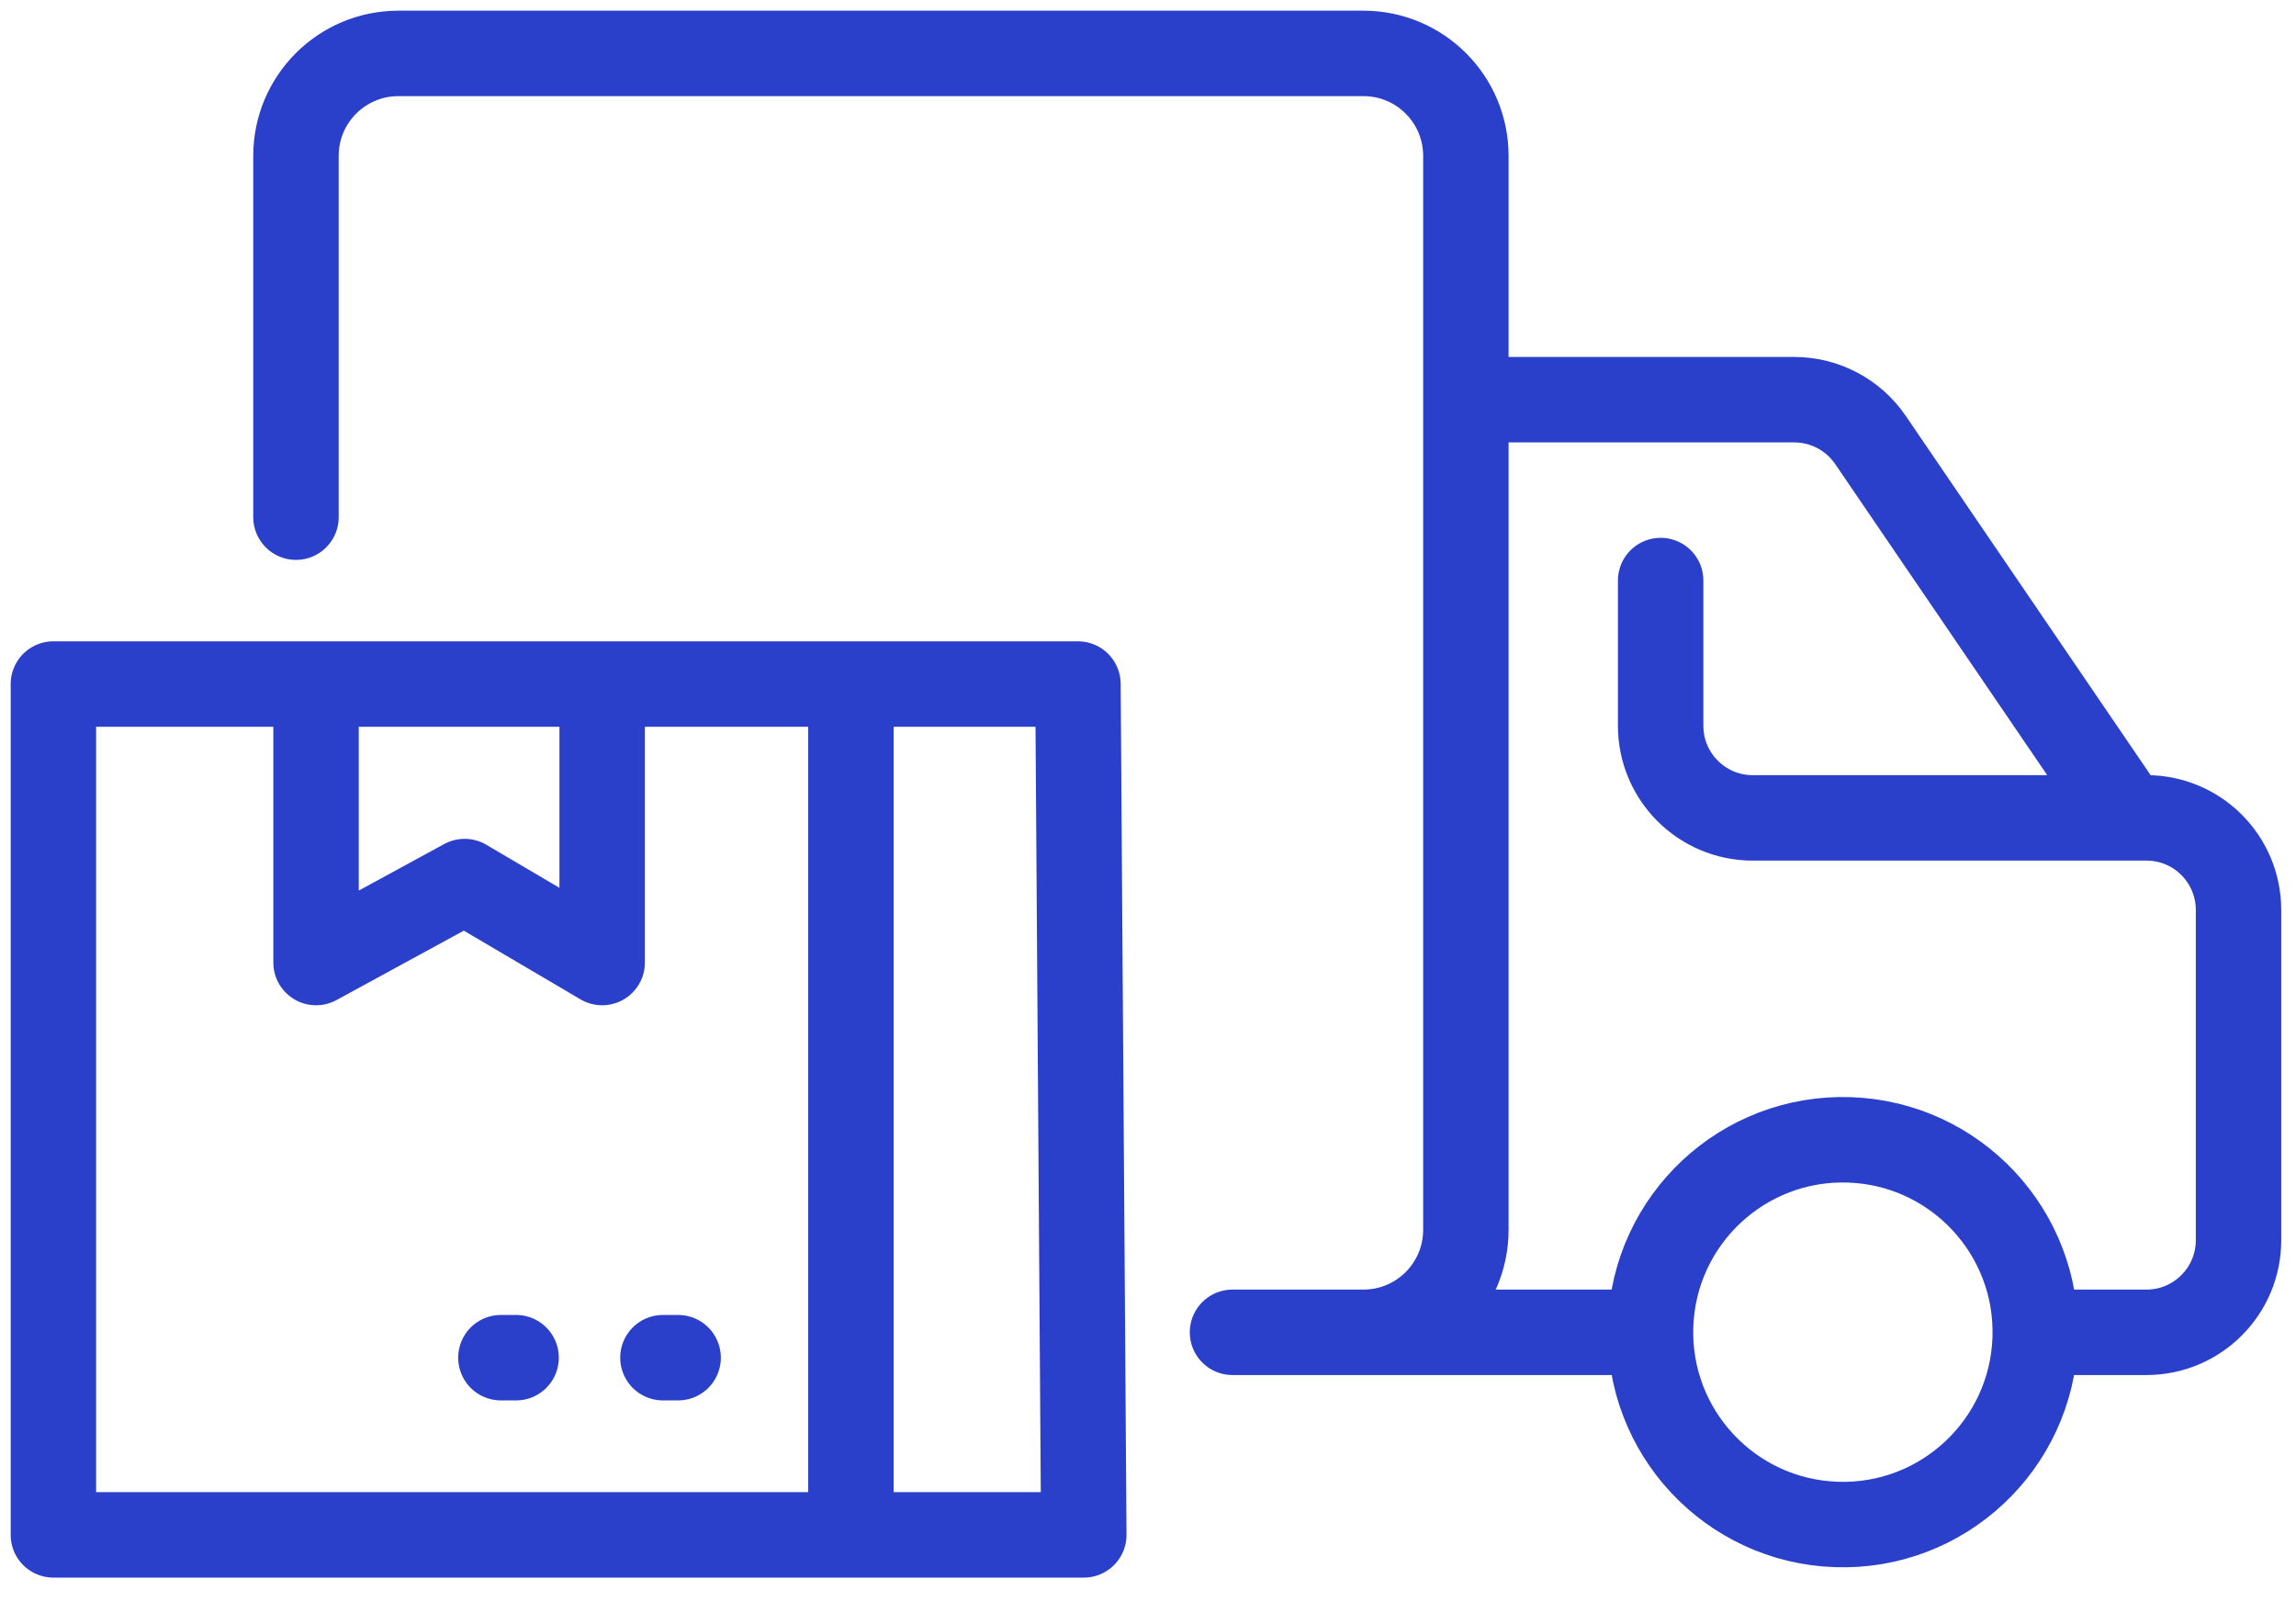 <svg width="86" height="60" viewBox="0 0 86 60" fill="none" xmlns="http://www.w3.org/2000/svg">
<path d="M46.165 49.894H51.069C53.189 49.894 54.906 48.176 54.906 46.056V5.837C54.906 3.717 53.189 2 51.069 2H18.377M19.911 2H14.924C12.804 2 11.086 3.717 11.086 5.837V19.367M48.844 49.894H61.323M54.906 14.968H67.209C68.348 14.968 69.416 15.532 70.06 16.475L79.709 30.629H80.402C82.305 30.629 83.847 32.173 83.847 34.08V46.445C83.847 48.349 82.302 49.894 80.399 49.894H76.803M79.706 30.629H65.651C63.747 30.629 62.202 29.084 62.202 27.181V21.741M31.872 25.617V57.48M31.872 25.617H40.376L40.595 57.48H31.872M31.872 25.617H2V57.48H31.872M22.555 25.617V36.046L17.403 33.014L11.838 36.046V25.617M19.331 50.844H18.762M25.4 50.844H24.831M69.274 42.687C73.252 42.823 76.366 46.158 76.23 50.135C76.093 54.113 72.759 57.227 68.781 57.09C64.804 56.954 61.69 53.62 61.826 49.642C61.962 45.665 65.297 42.551 69.274 42.687Z" stroke="#2A3FCA" stroke-width="3.2" stroke-linecap="round" stroke-linejoin="round"/>
</svg>
